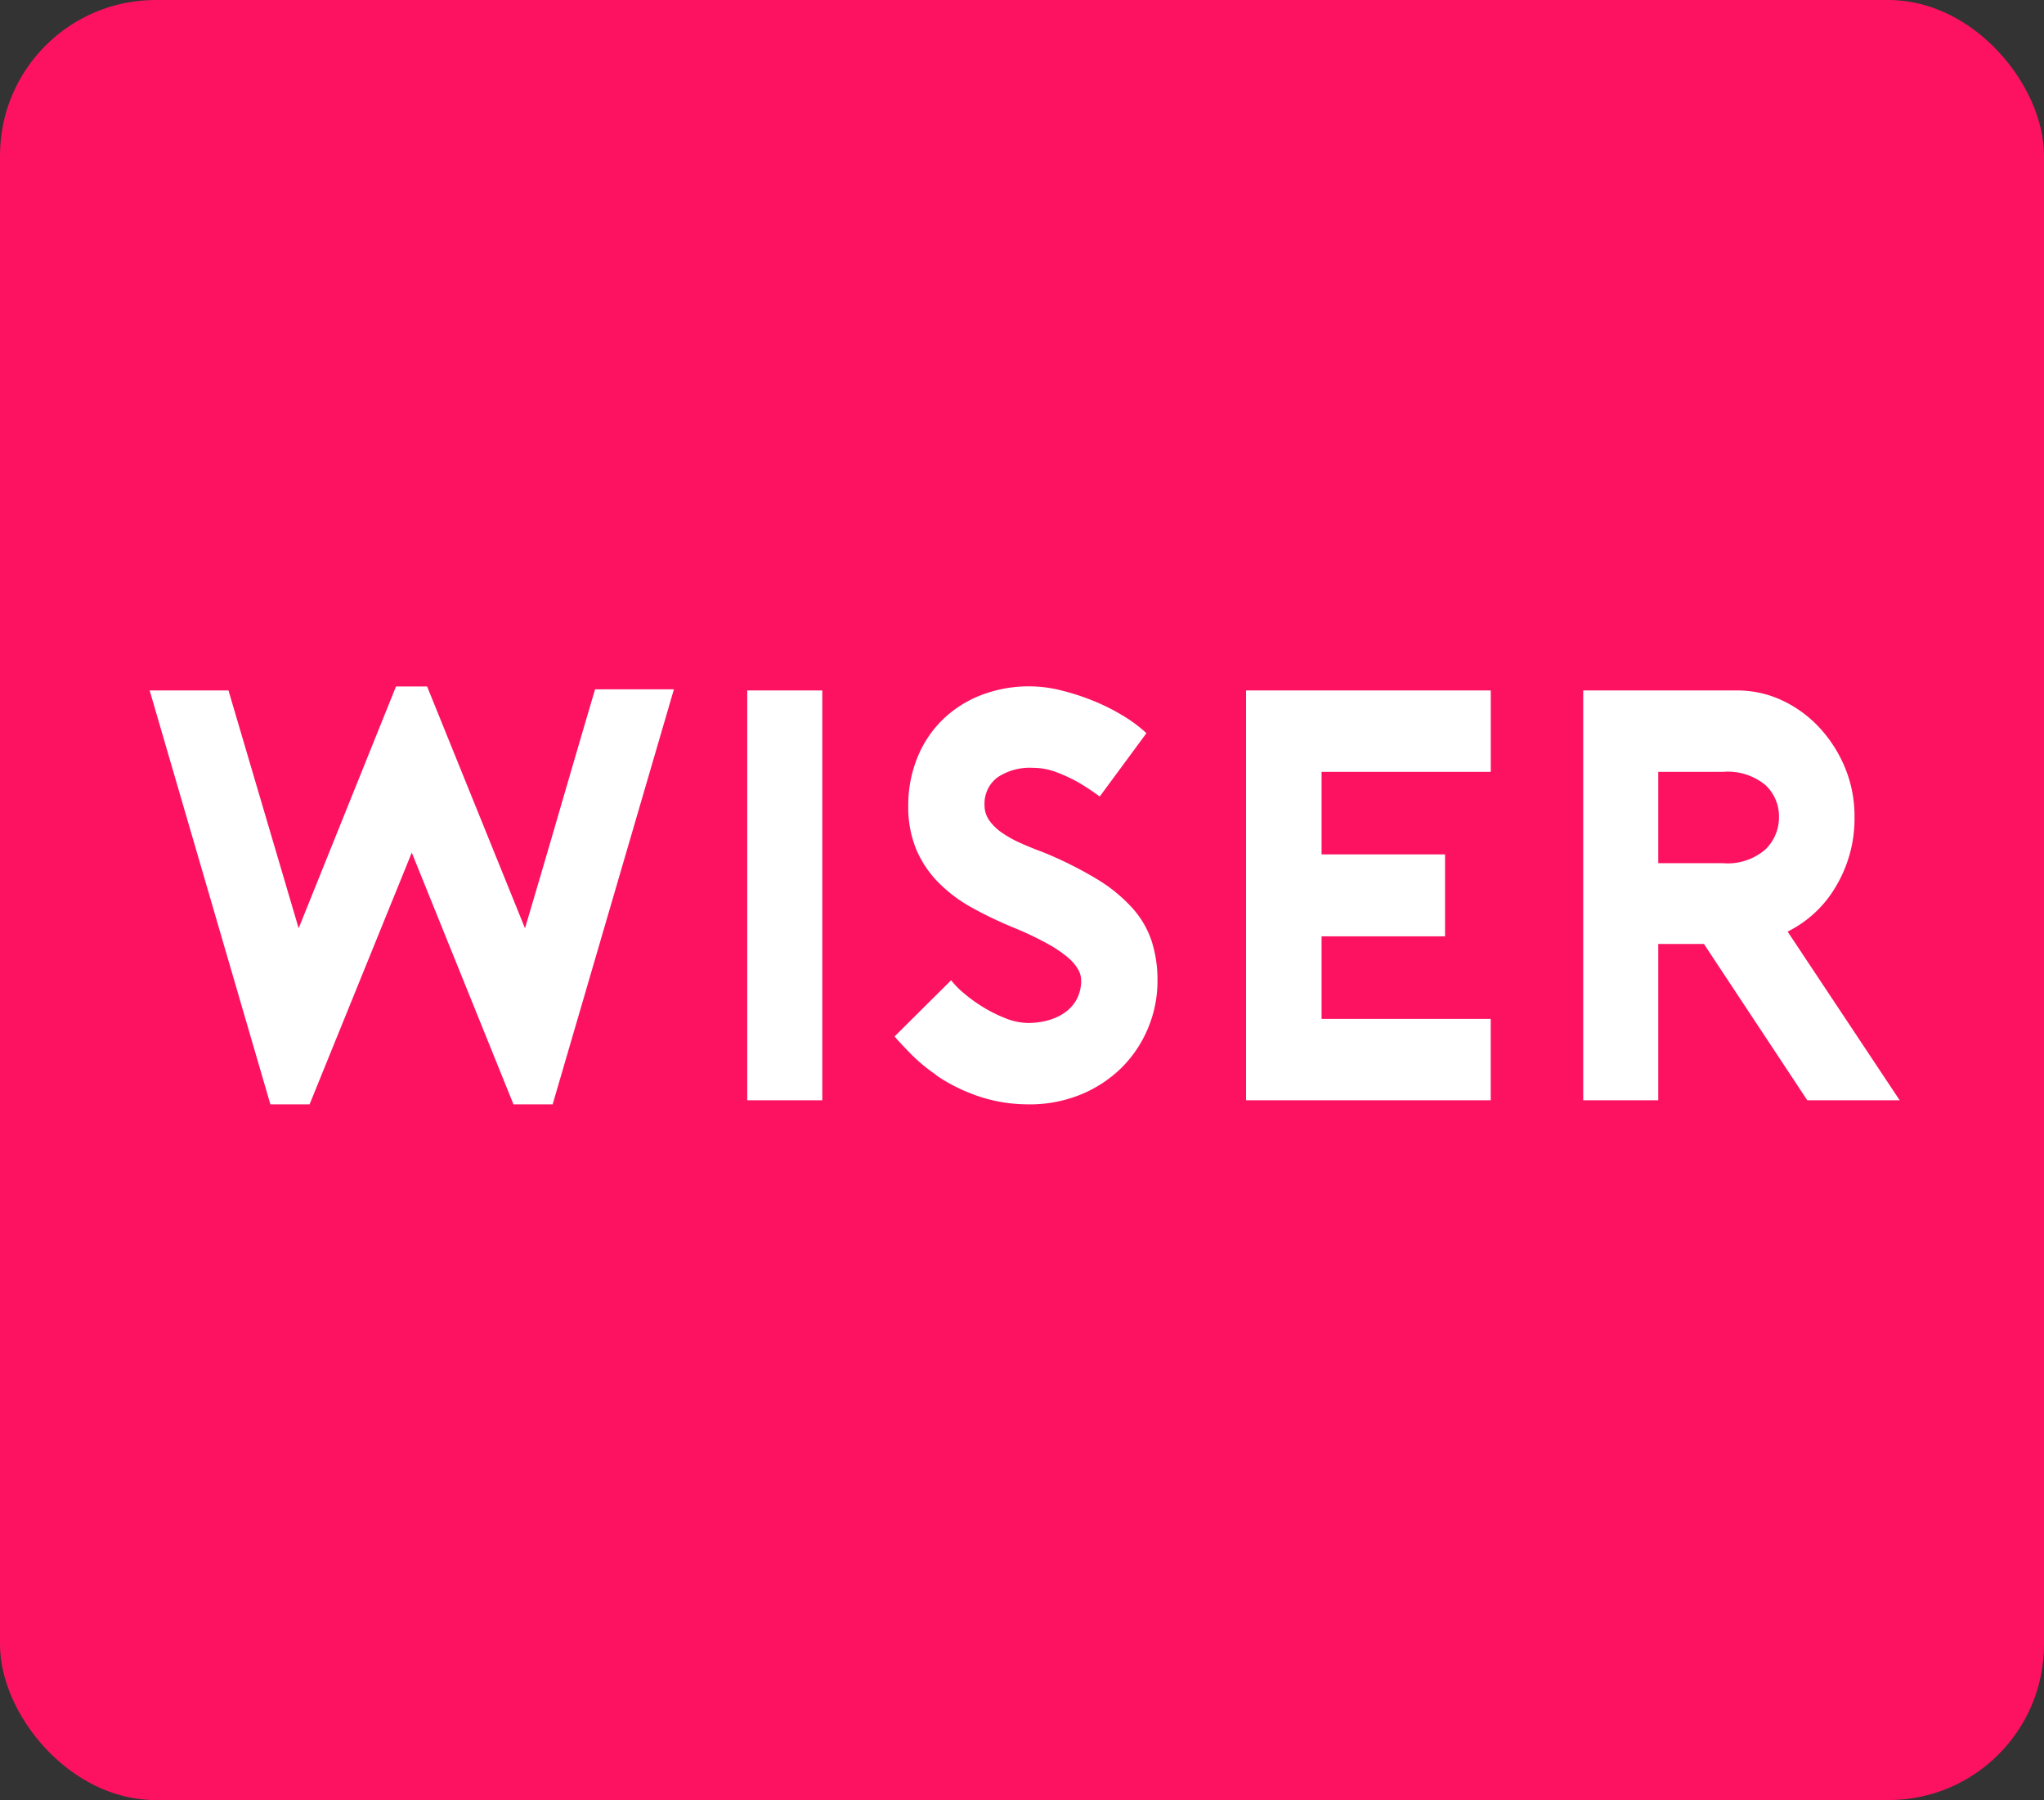 <svg xmlns="http://www.w3.org/2000/svg" width="92" height="81" viewBox="0 0 92 81">
  <rect x="0" y="0" width="92" height="81" fill="#333333" stroke="none"/>
  <g id="Group_3754" data-name="Group 3754" transform="translate(-428.428 -2958.536)">
    <rect id="_44a02645dea7e01a08de60b1cebe6957" data-name="44a02645dea7e01a08de60b1cebe6957" width="92" height="81" rx="7" transform="translate(428.428 2958.536)" fill="#fc1261"/>
    <path id="Path_4219" data-name="Path 4219" d="M27.549-146.924,22.09-128.247H20.328L15.75-139.575l-4.6,11.327H9.386L3.952-146.872H7.5l3.158,10.7,4.382-10.88h1.4l4.406,10.88q.783-2.634,1.579-5.374T24-146.924Zm3.3,18.492v-18.44h3.378v18.44Zm12.655.184a7,7,0,0,1-2.179-.342,7.812,7.812,0,0,1-1.983-.975h.024a7.554,7.554,0,0,1-1.175-.975q-.514-.527-.71-.764l2.546-2.529a3.62,3.62,0,0,0,.551.566,6.71,6.71,0,0,0,.869.632,6.343,6.343,0,0,0,1.028.514,2.82,2.82,0,0,0,1.028.211,3.381,3.381,0,0,0,.832-.105,2.5,2.5,0,0,0,.759-.329,1.8,1.8,0,0,0,.563-.593,1.772,1.772,0,0,0,.22-.922.985.985,0,0,0-.135-.461,2.062,2.062,0,0,0-.465-.54,5.478,5.478,0,0,0-.918-.619,14.522,14.522,0,0,0-1.469-.7,18.244,18.244,0,0,1-1.909-.909,6.639,6.639,0,0,1-1.53-1.146,4.748,4.748,0,0,1-1-1.5,4.99,4.99,0,0,1-.355-1.949,5.7,5.7,0,0,1,.392-2.121,5.012,5.012,0,0,1,1.114-1.712,5.112,5.112,0,0,1,1.738-1.133,5.953,5.953,0,0,1,2.24-.408,5.881,5.881,0,0,1,1.407.184,10.53,10.53,0,0,1,1.456.474,9.242,9.242,0,0,1,1.334.672,6.236,6.236,0,0,1,1.04.777L46.715-142.1a11.415,11.415,0,0,0-.955-.632,7.329,7.329,0,0,0-.955-.448,3,3,0,0,0-1.1-.211,2.609,2.609,0,0,0-1.6.435,1.474,1.474,0,0,0-.575,1.251,1.16,1.16,0,0,0,.208.672,2.23,2.23,0,0,0,.563.553,5.006,5.006,0,0,0,.82.461q.465.211.979.4a17.368,17.368,0,0,1,2.472,1.225,7.049,7.049,0,0,1,1.616,1.317,4.223,4.223,0,0,1,.869,1.5,5.722,5.722,0,0,1,.257,1.752,5.489,5.489,0,0,1-.441,2.186,5.452,5.452,0,0,1-1.212,1.778,5.672,5.672,0,0,1-1.836,1.185A6.062,6.062,0,0,1,43.509-128.247ZM56.7-143.21v3.714h5.557v3.688H56.7v3.714h7.613v3.662H53.3v-18.44H64.315v3.662Zm26.02,14.778H78.561l-4.651-7.033H71.854v7.033H68.476v-18.44H75.4a4.725,4.725,0,0,1,2.032.448,5.4,5.4,0,0,1,1.677,1.225,6.038,6.038,0,0,1,1.15,1.8,5.692,5.692,0,0,1,.428,2.213,5.935,5.935,0,0,1-.832,3.122,5.172,5.172,0,0,1-2.179,2.042ZM74.767-139.1a2.587,2.587,0,0,0,1.909-.619,2.011,2.011,0,0,0,.612-1.462,1.925,1.925,0,0,0-.612-1.436,2.659,2.659,0,0,0-1.909-.593H71.854v4.109Z" transform="translate(431.212 3136.478)" fill="#fff"/>
  </g>
</svg>
